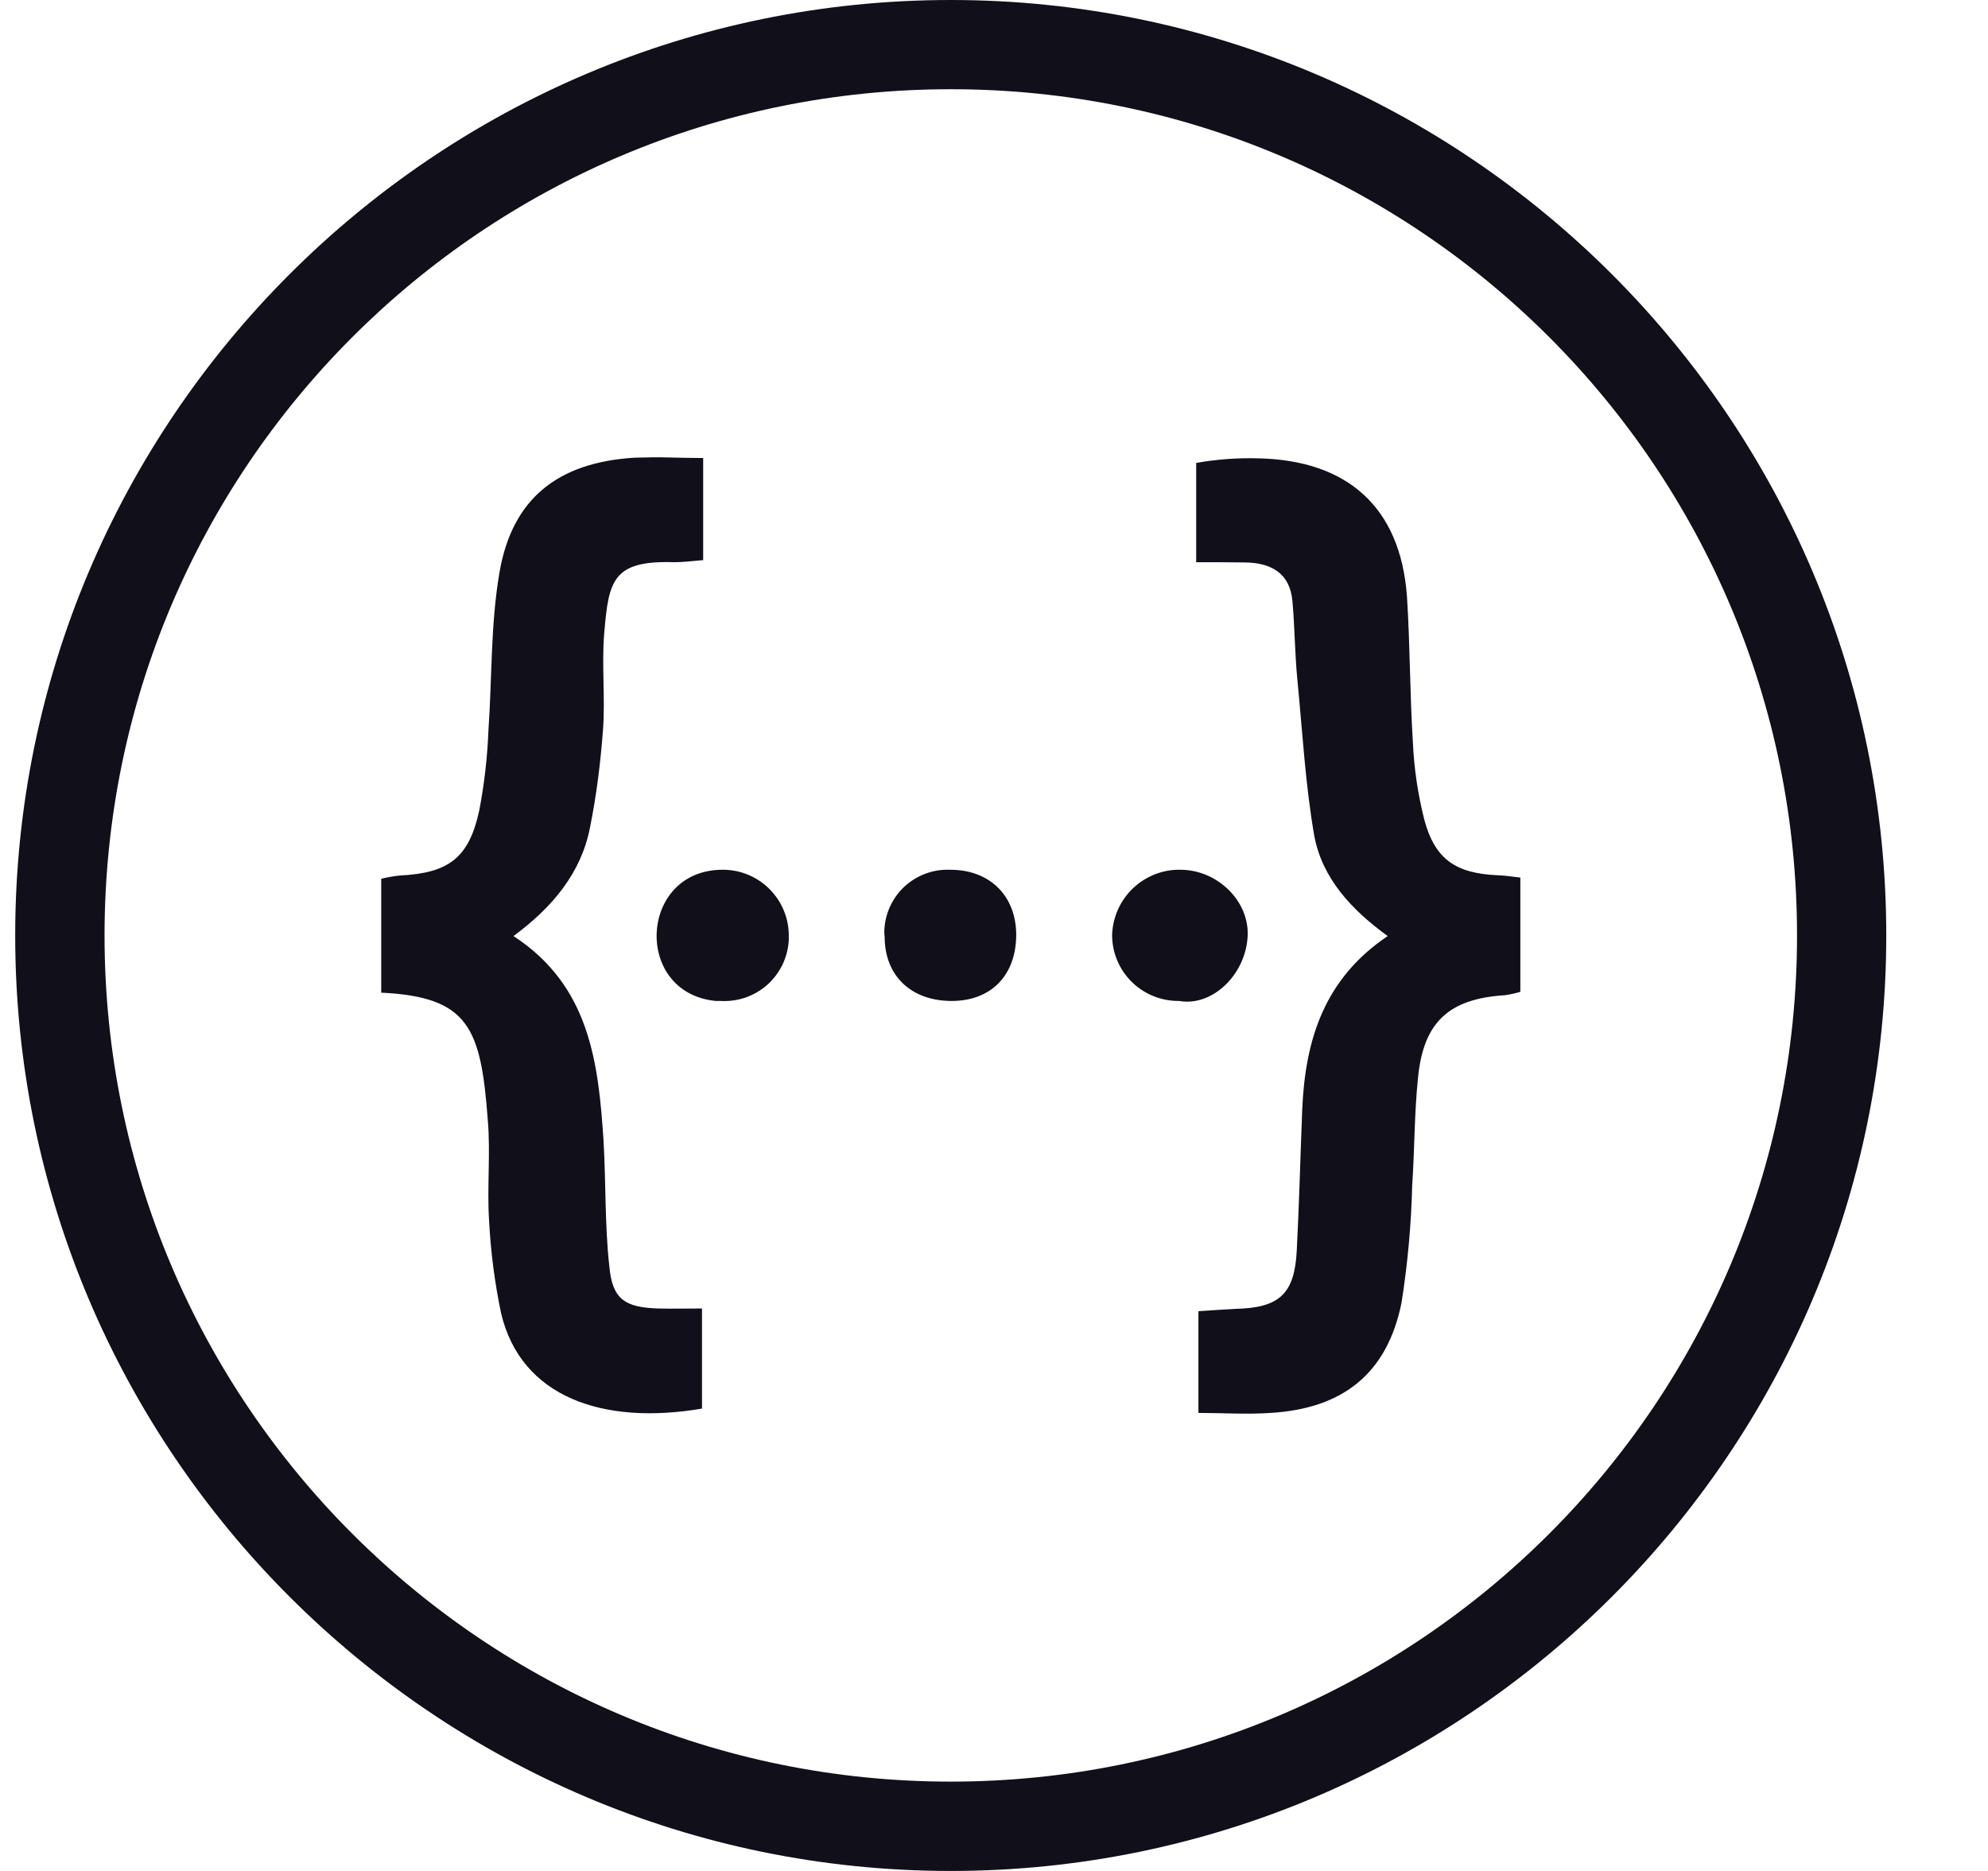 <svg width="17" height="16" viewBox="0 0 17 16" fill="none" xmlns="http://www.w3.org/2000/svg">
<g clip-path="url(#clip0_3431_2176)">
<path d="M8.13 0C3.719 0 0.13 3.588 0.13 8C0.13 12.412 3.719 16 8.13 16C12.541 16 16.13 12.412 16.13 8C16.13 3.588 12.541 0 8.13 0ZM8.13 0.763C12.127 0.763 15.367 4.003 15.367 8C15.367 11.997 12.127 15.236 8.13 15.236C4.133 15.236 0.894 11.997 0.894 8C0.894 4.003 4.133 0.763 8.13 0.763ZM5.711 3.912C5.617 3.909 5.523 3.912 5.427 3.914C4.773 3.954 4.38 4.261 4.271 4.896C4.195 5.341 4.208 5.794 4.177 6.242C4.168 6.474 4.142 6.704 4.098 6.932C4.01 7.338 3.836 7.466 3.422 7.487C3.366 7.492 3.312 7.503 3.26 7.515V8.489C4.01 8.525 4.112 8.791 4.171 9.575C4.196 9.861 4.164 10.149 4.182 10.434C4.196 10.706 4.231 10.974 4.286 11.235C4.458 11.95 5.159 12.19 6.003 12.046V11.19C5.867 11.19 5.747 11.193 5.633 11.19C5.343 11.182 5.237 11.11 5.211 10.834C5.171 10.477 5.182 10.115 5.161 9.755C5.117 9.086 5.043 8.43 4.391 8.005C4.726 7.758 4.971 7.463 5.046 7.073C5.101 6.8 5.135 6.524 5.156 6.247C5.177 5.971 5.144 5.688 5.167 5.414C5.205 4.971 5.234 4.79 5.765 4.808C5.846 4.808 5.923 4.797 6.013 4.79V3.917C5.906 3.917 5.807 3.914 5.711 3.912ZM10.774 3.92C10.591 3.914 10.409 3.927 10.229 3.959V4.808C10.393 4.808 10.521 4.808 10.646 4.81C10.865 4.812 11.031 4.899 11.052 5.141C11.072 5.362 11.072 5.586 11.094 5.81C11.138 6.258 11.162 6.708 11.239 7.149C11.307 7.511 11.557 7.781 11.867 8.005C11.323 8.37 11.162 8.893 11.136 9.482C11.12 9.882 11.11 10.289 11.089 10.695C11.07 11.065 10.941 11.184 10.568 11.193C10.463 11.198 10.362 11.206 10.248 11.213V12.083C10.463 12.083 10.664 12.097 10.865 12.083C11.485 12.046 11.863 11.745 11.985 11.14C12.037 10.809 12.068 10.474 12.076 10.138C12.097 9.831 12.094 9.521 12.126 9.216C12.172 8.739 12.392 8.541 12.867 8.511C12.912 8.505 12.956 8.495 13.001 8.482V7.505C12.921 7.495 12.866 7.487 12.806 7.485C12.449 7.469 12.271 7.349 12.18 7.011C12.125 6.794 12.092 6.572 12.082 6.349C12.056 5.938 12.058 5.521 12.032 5.109C11.977 4.316 11.501 3.94 10.774 3.92H10.774ZM6.179 7.438C5.463 7.438 5.412 8.492 6.122 8.56H6.162C6.234 8.564 6.306 8.554 6.375 8.531C6.443 8.507 6.507 8.47 6.561 8.422C6.615 8.374 6.659 8.315 6.691 8.25C6.722 8.185 6.741 8.114 6.745 8.041V8.011C6.748 7.862 6.691 7.718 6.587 7.61C6.484 7.503 6.342 7.441 6.193 7.438H6.179ZM8.12 7.438C7.977 7.433 7.838 7.486 7.733 7.583C7.629 7.681 7.567 7.816 7.562 7.959C7.562 7.977 7.562 7.992 7.565 8.011C7.565 8.347 7.794 8.56 8.138 8.56C8.477 8.56 8.69 8.339 8.69 7.992C8.688 7.657 8.46 7.435 8.12 7.438V7.438ZM10.094 7.438C9.943 7.435 9.797 7.493 9.688 7.597C9.579 7.701 9.515 7.844 9.51 7.995C9.51 8.307 9.762 8.56 10.078 8.56H10.084C10.367 8.61 10.651 8.336 10.669 8.008C10.685 7.704 10.409 7.438 10.094 7.438V7.438Z" fill="#100F1A"/>
</g>
<defs>
<clipPath id="clip0_3431_2176">
<rect width="16" height="16" fill="white" transform="translate(0.13)"/>
</clipPath>
</defs>
</svg>
